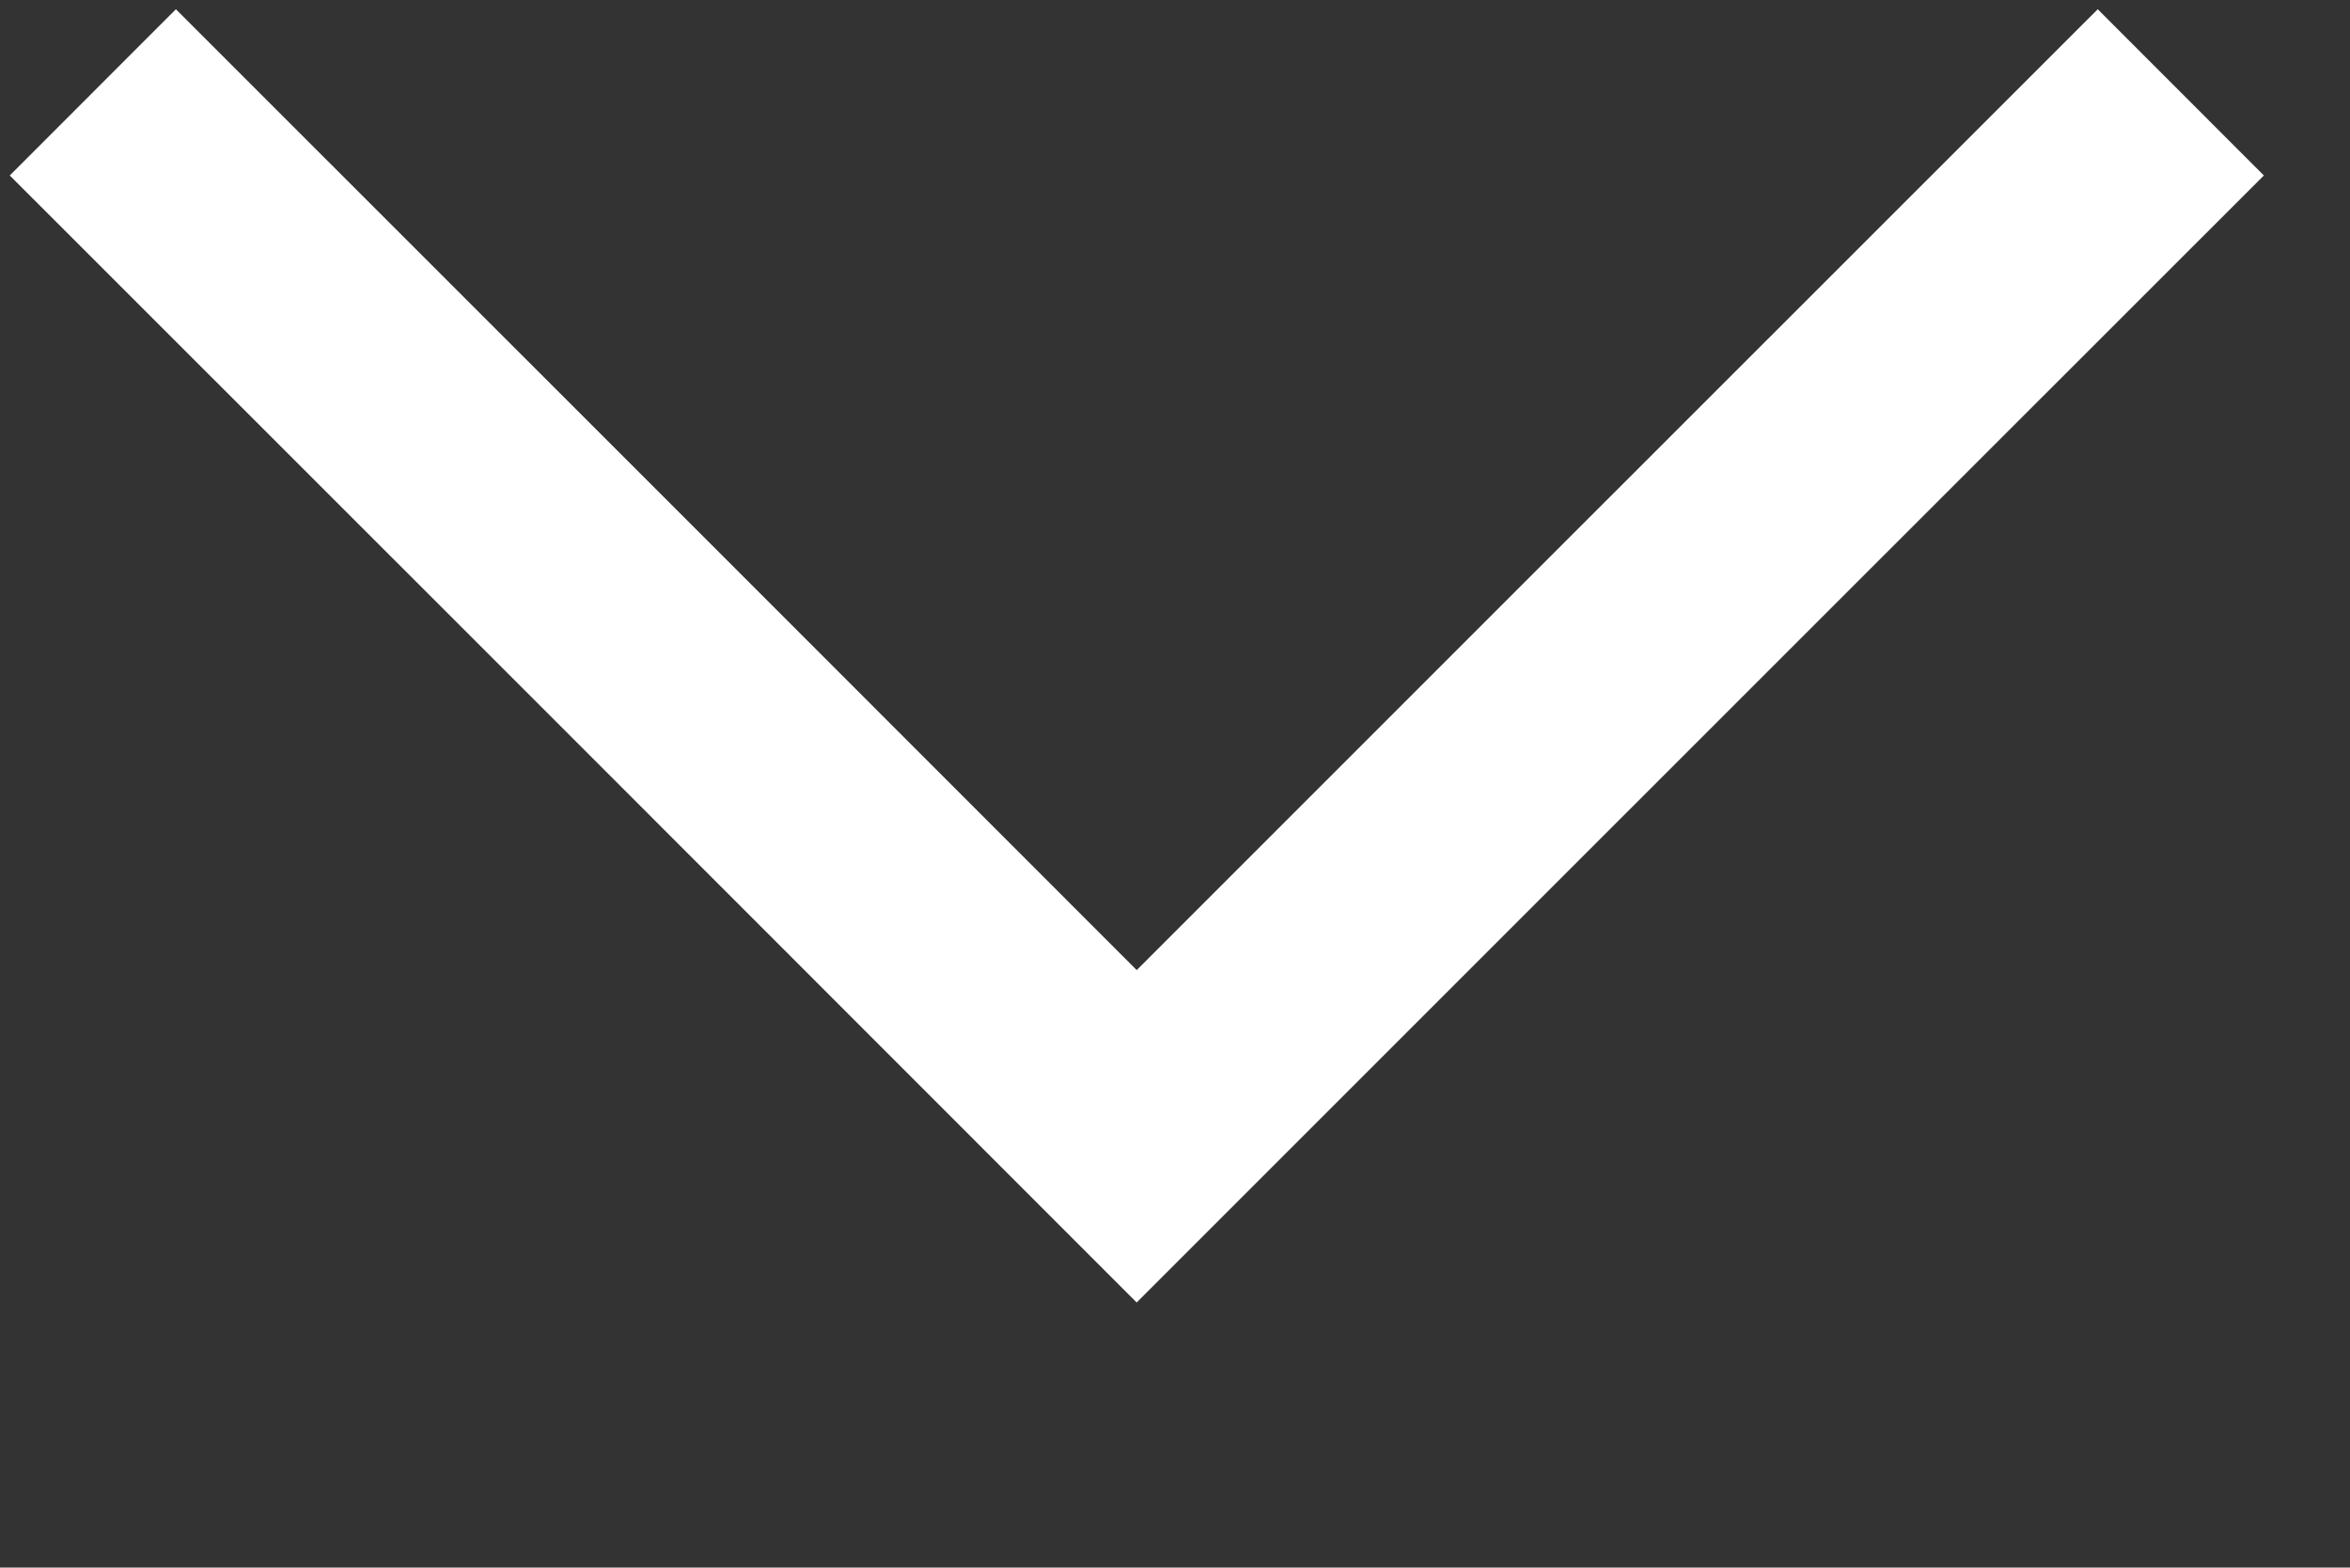 <?xml version="1.0" encoding="UTF-8"?> <svg xmlns="http://www.w3.org/2000/svg" viewBox="0 0 10.00 6.67" data-guides="{&quot;vertical&quot;:[],&quot;horizontal&quot;:[]}"><rect x="0" y="0" width="10.00" height="6.67" fill="#333333" stroke="none"/><defs></defs><path fill="none" stroke="#ffffff" fill-opacity="1" stroke-width="1" stroke-opacity="1" font-size-adjust="" id="tSvg4f6d2c026b" title="Path 1" d="M0.395 0.393C1.876 1.873 3.357 3.354 4.837 4.835C6.318 3.354 7.799 1.873 9.28 0.393"></path></svg> 